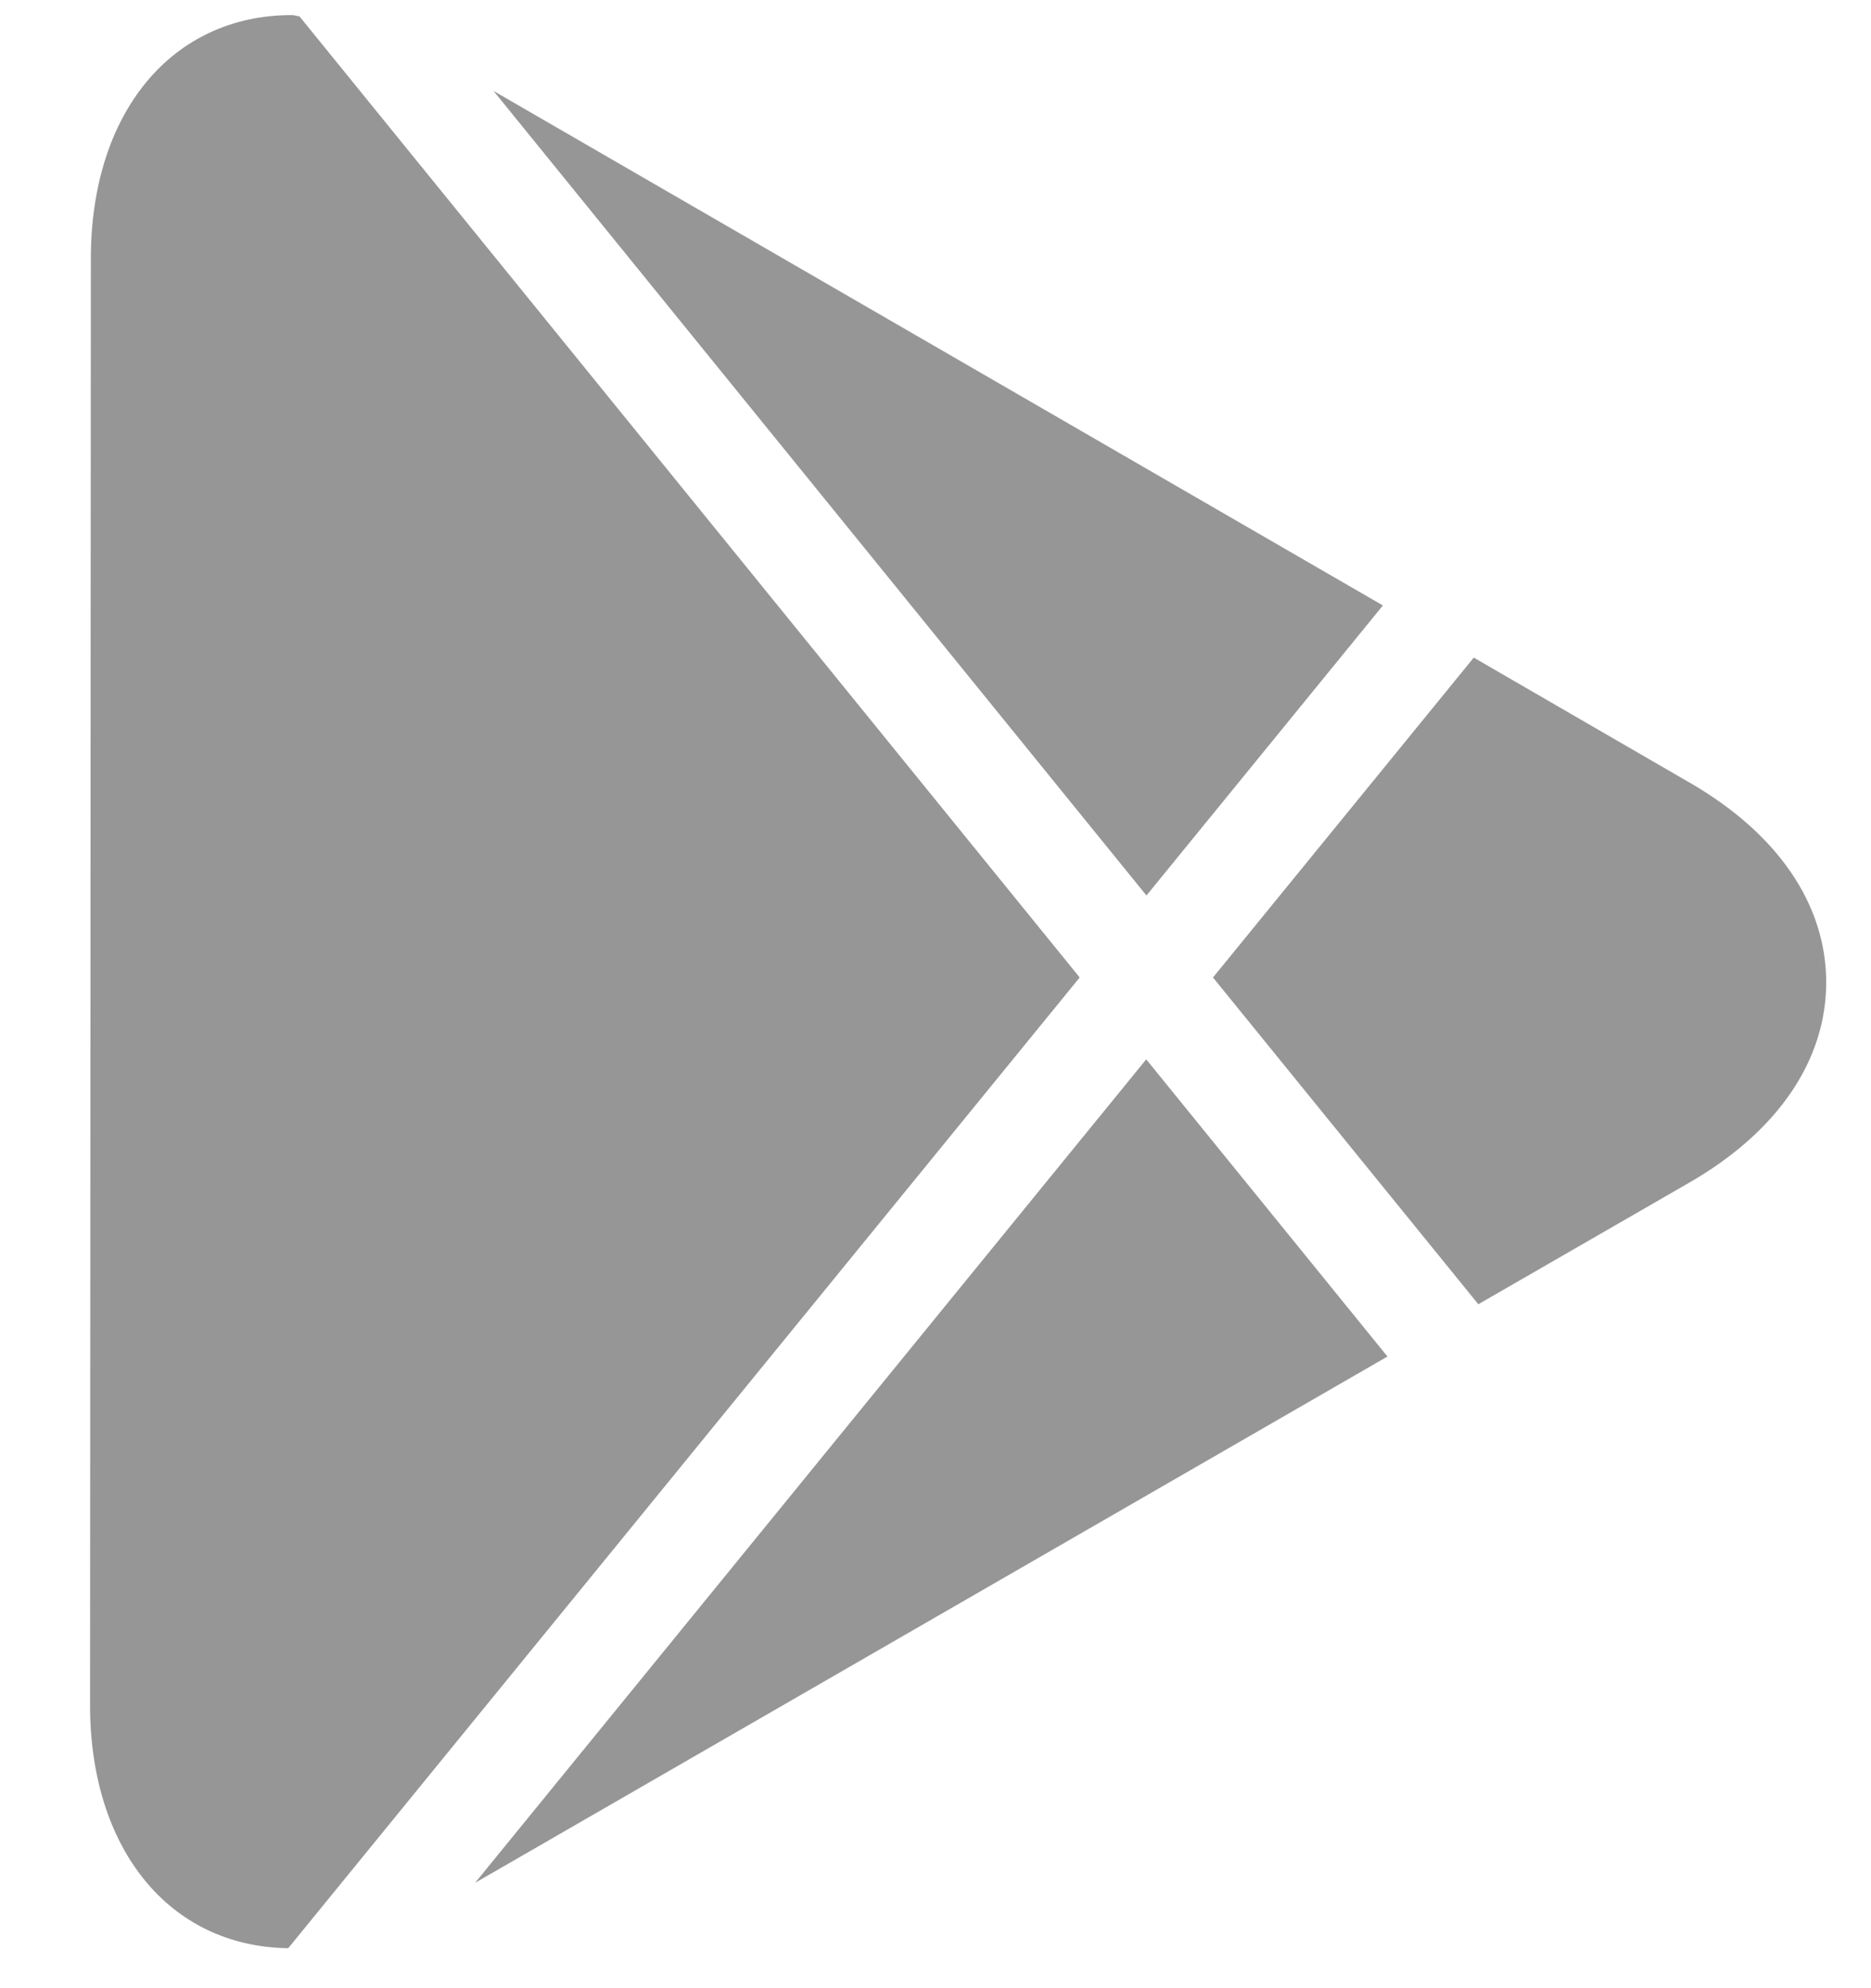 <?xml version="1.0" encoding="UTF-8"?> <svg xmlns="http://www.w3.org/2000/svg" width="16" height="17" viewBox="0 0 16 17" fill="none"><path fill-rule="evenodd" clip-rule="evenodd" d="M9.233 8.358L2.465 16.658C1.451 16.645 0.771 15.814 0.77 14.581L0.777 2.208C0.778 0.963 1.469 0.128 2.497 0.129C2.508 0.129 2.519 0.132 2.531 0.134C2.541 0.137 2.551 0.139 2.561 0.14L9.233 8.358ZM12.603 5.623L14.451 6.693C15.205 7.129 15.617 7.735 15.617 8.401C15.616 9.068 15.202 9.676 14.448 10.111L12.642 11.152L10.373 8.358L12.603 5.623ZM11.826 5.177L4.221 0.778L9.804 7.657L11.826 5.177ZM4.063 16.099L9.802 9.058L11.865 11.599L4.063 16.099Z" fill="#969696"></path></svg> 
